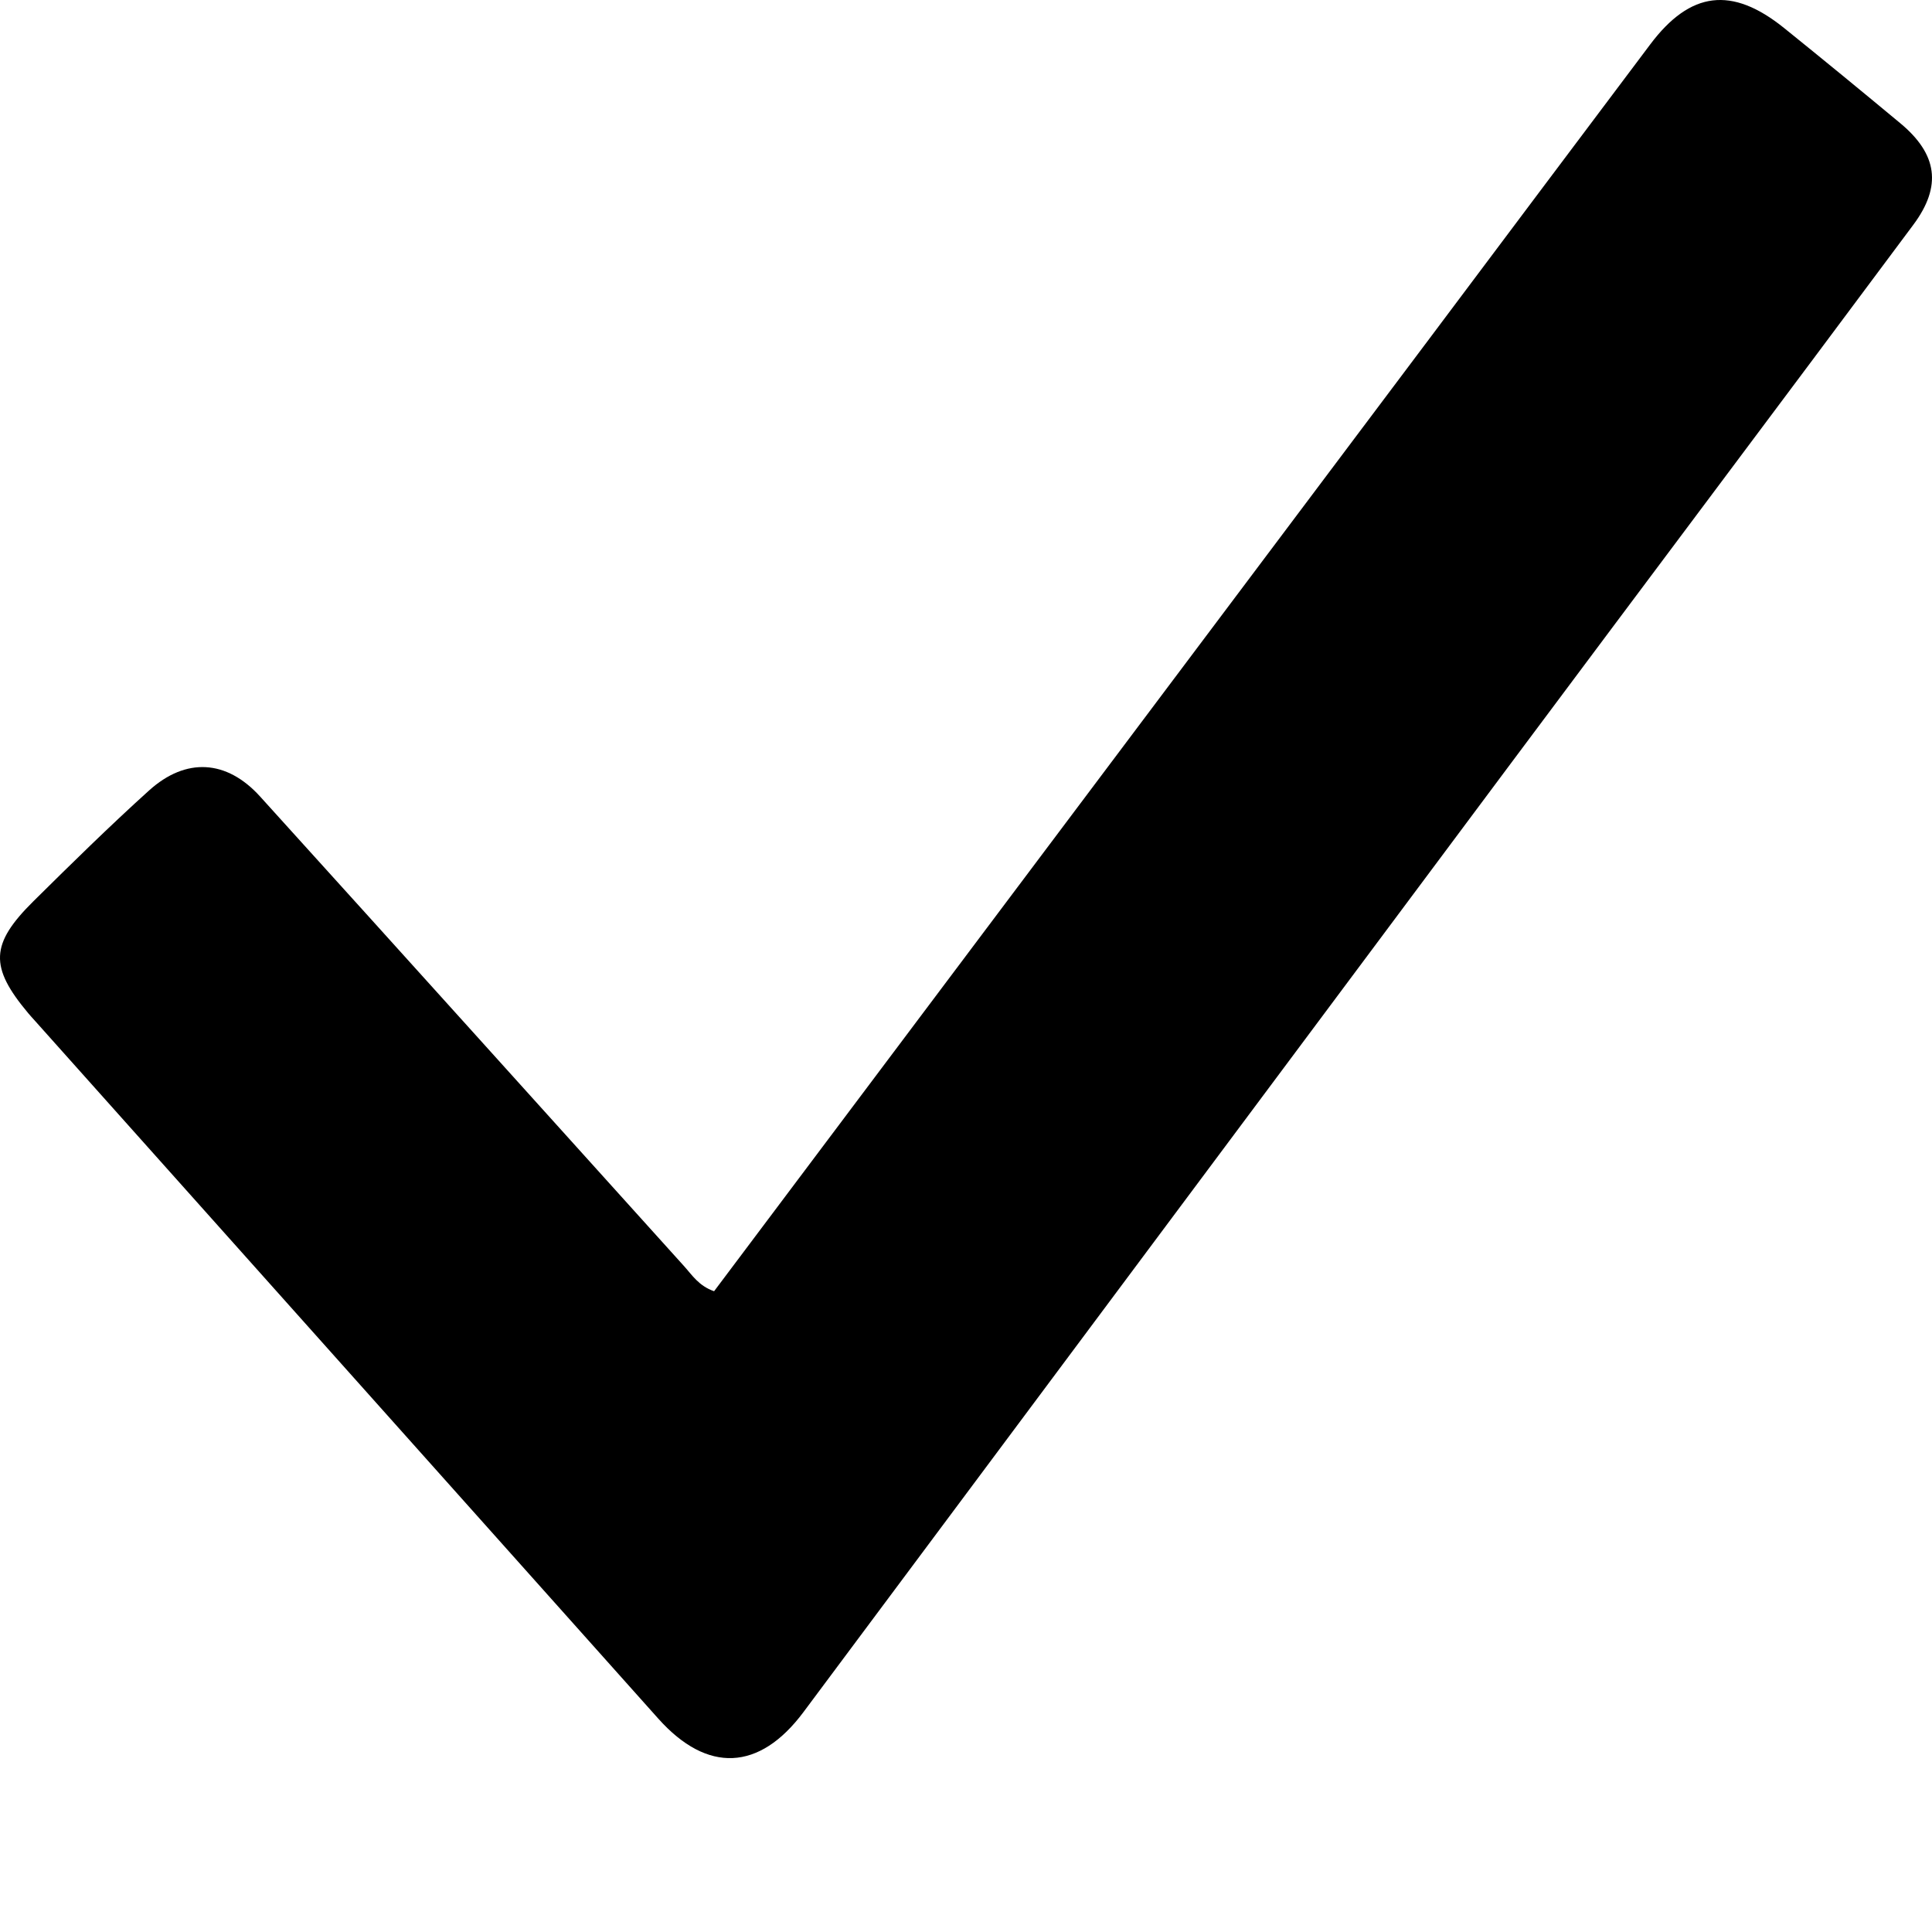<svg xmlns="http://www.w3.org/2000/svg" fill="none" viewBox="0 0 100 100" height="100" width="100">
<path fill="black" d="M73.854 17.704C61.55 34.09 49.245 50.476 36.961 66.834C36.166 66.555 35.829 66.003 35.415 65.544C28.098 57.437 20.793 49.319 13.461 41.226C11.731 39.317 9.623 39.191 7.713 40.917C5.666 42.766 3.696 44.703 1.734 46.644C-0.513 48.867 -0.547 50.047 1.461 52.443C1.568 52.572 1.682 52.694 1.794 52.819C12.553 64.865 23.311 76.911 34.072 88.955C36.609 91.794 39.308 91.673 41.586 88.619C53.797 72.245 65.999 55.866 78.215 39.495C85.148 30.203 92.112 20.934 99.034 11.634C100.528 9.627 100.277 7.974 98.362 6.381C96.368 4.723 94.364 3.078 92.345 1.451C89.642 -0.727 87.489 -0.46 85.416 2.298C81.593 7.382 77.777 12.471 73.854 17.704Z"></path>
</svg>
